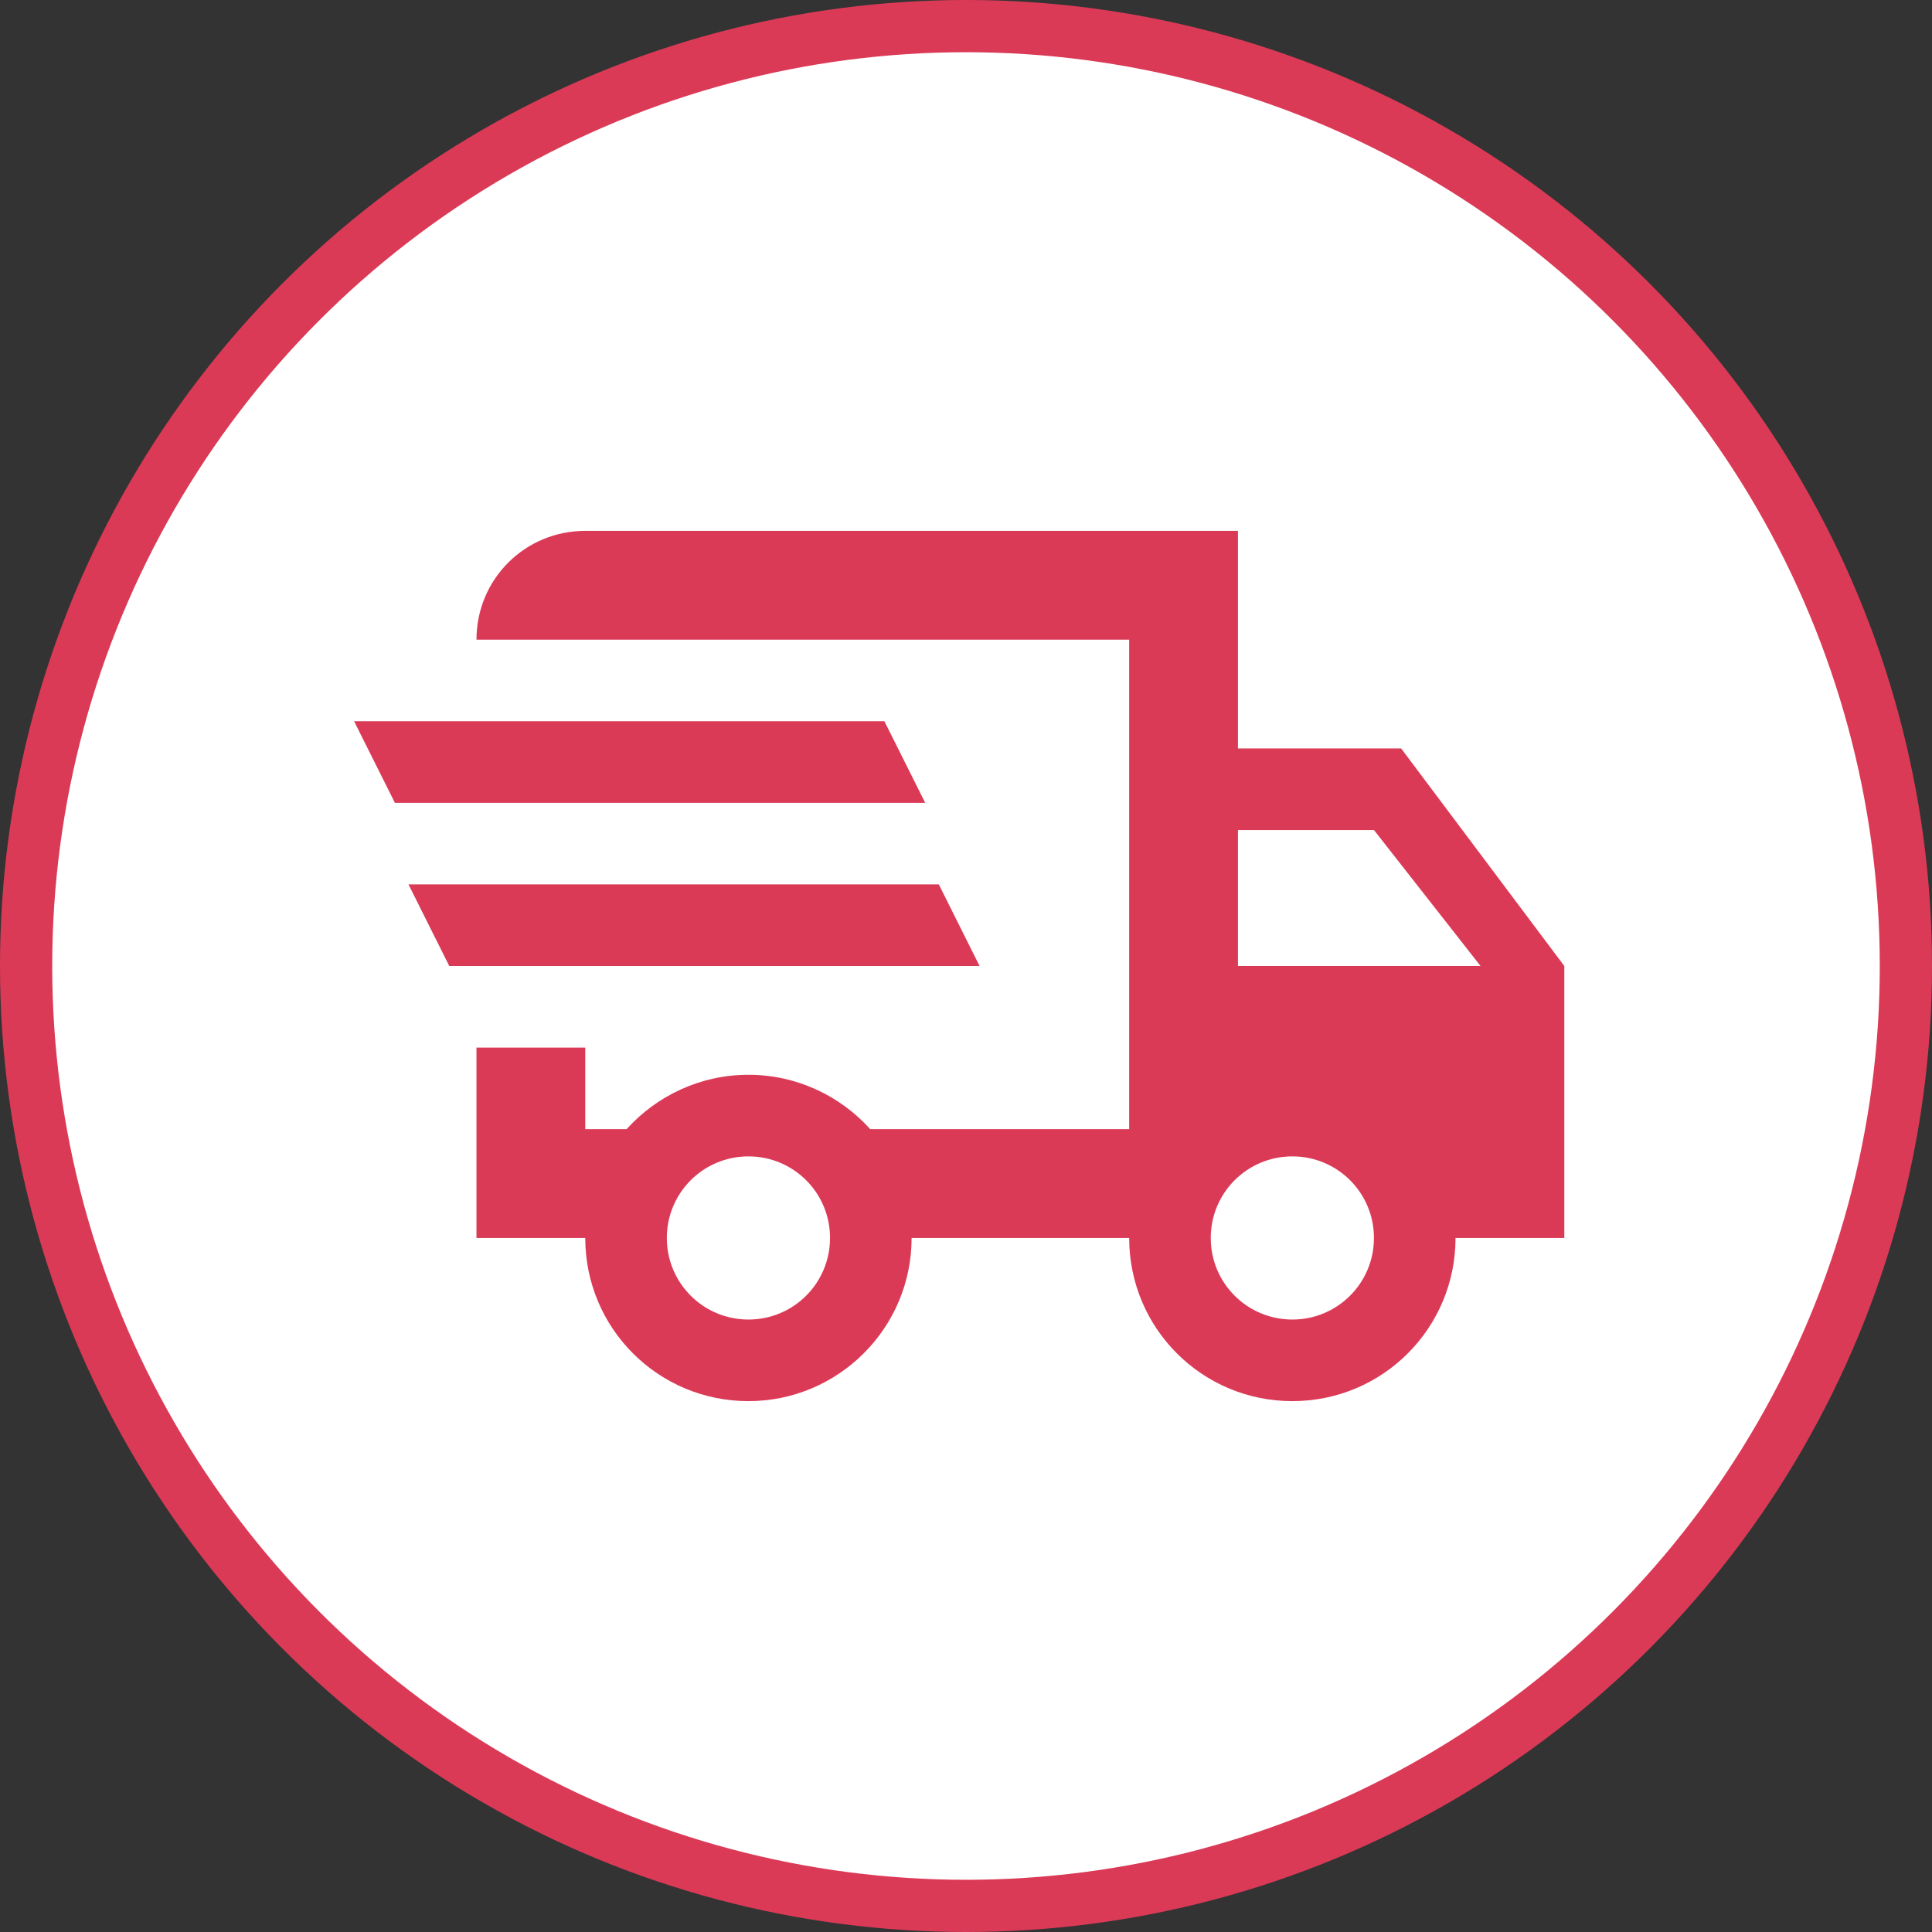 <svg width="111" height="111" viewBox="0 0 111 111" fill="none" xmlns="http://www.w3.org/2000/svg">
<rect x="0" y="0" width="111" height="111" fill="#333333" stroke="none"/>
<circle cx="55.5" cy="55.5" r="54" fill="white" stroke="#DB3A57" stroke-width="3"/>
<path d="M20.344 41.438H50.812L53.156 46.125H22.688L20.344 41.438ZM23.469 50.812H53.938L56.281 55.5H25.812L23.469 50.812ZM74.25 75.812C76.844 75.812 78.938 73.719 78.938 71.125C78.938 68.531 76.844 66.438 74.25 66.438C71.656 66.438 69.562 68.531 69.562 71.125C69.562 73.719 71.656 75.812 74.25 75.812ZM78.938 47.688H71.125V55.5H85.062L78.938 47.688ZM43 75.812C45.594 75.812 47.688 73.719 47.688 71.125C47.688 68.531 45.594 66.438 43 66.438C40.406 66.438 38.312 68.531 38.312 71.125C38.312 73.719 40.406 75.812 43 75.812ZM80.5 43L89.875 55.5V71.125H83.625C83.625 76.312 79.438 80.5 74.25 80.5C69.062 80.5 64.875 76.312 64.875 71.125H52.375C52.375 76.312 48.156 80.5 43 80.5C37.812 80.5 33.625 76.312 33.625 71.125H27.375V60.188H33.625V64.875H36C37.719 62.969 40.219 61.75 43 61.75C45.781 61.75 48.281 62.969 50 64.875H64.875V36.75H27.375C27.375 33.281 30.156 30.5 33.625 30.5H71.125V43H80.5Z" fill="#DB3A57"/>
</svg>
